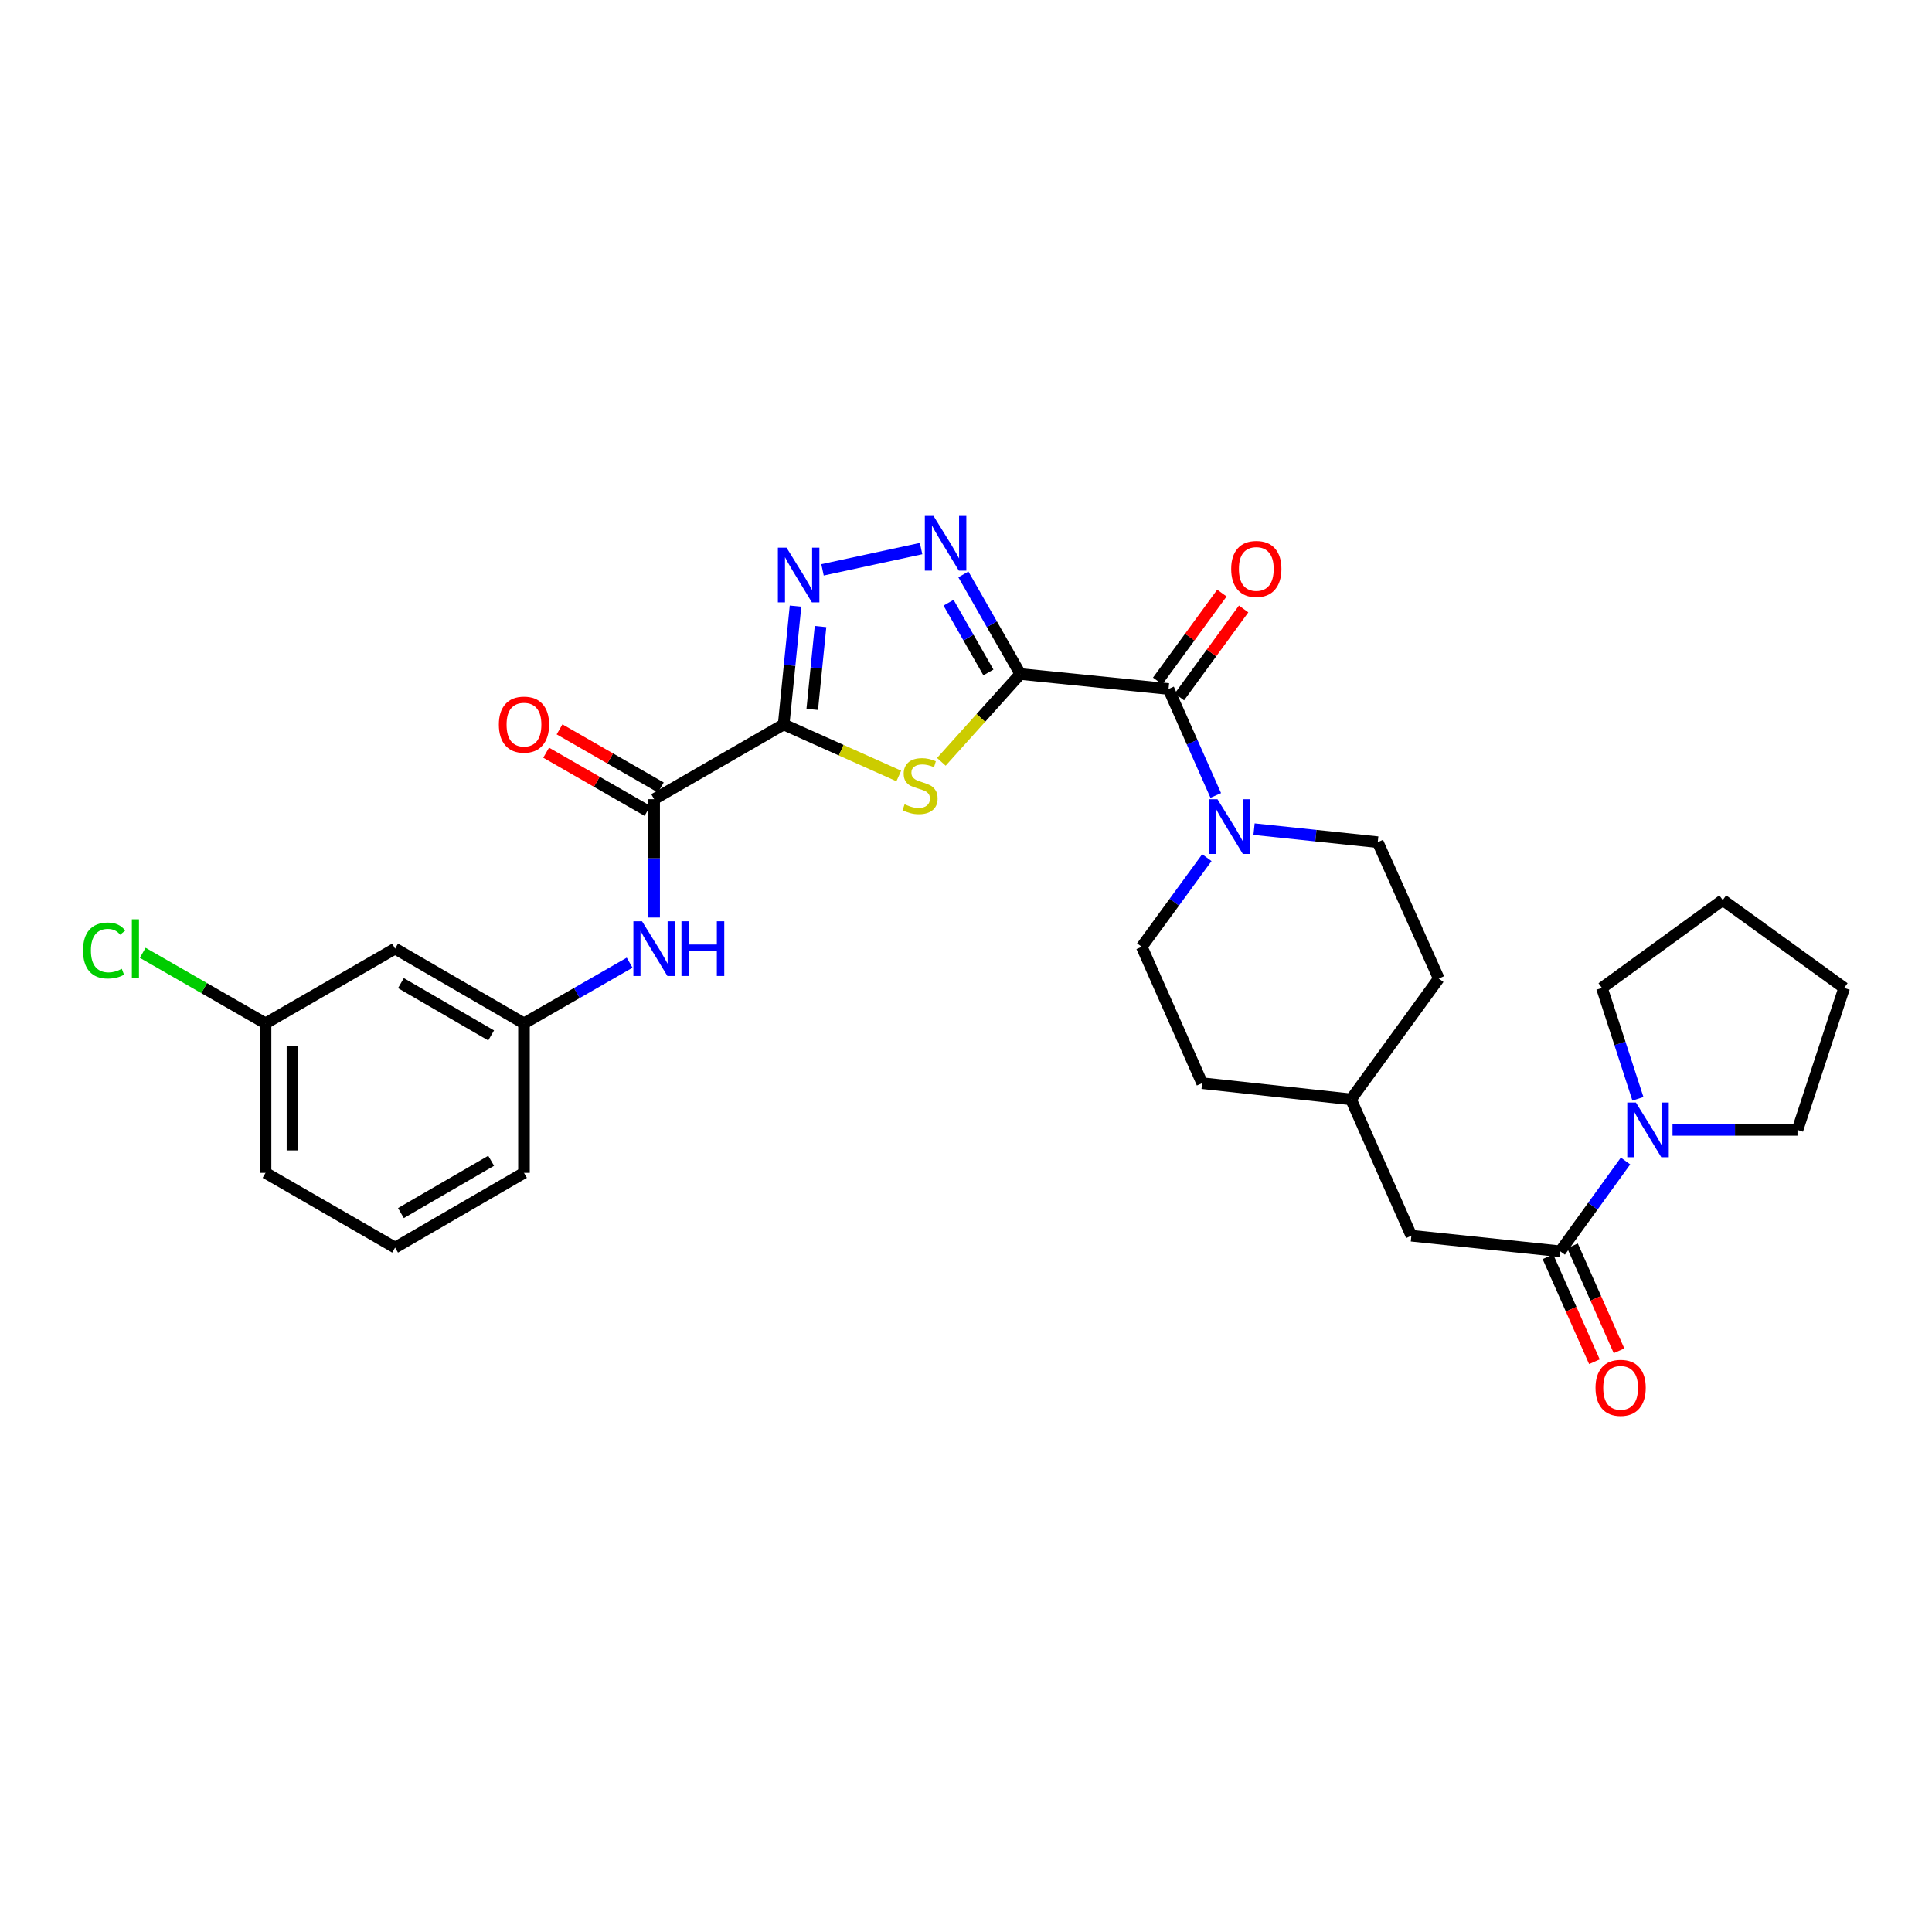 <?xml version='1.0' encoding='iso-8859-1'?>
<svg version='1.1' baseProfile='full'
              xmlns='http://www.w3.org/2000/svg'
                      xmlns:rdkit='http://www.rdkit.org/xml'
                      xmlns:xlink='http://www.w3.org/1999/xlink'
                  xml:space='preserve'
width='1000px' height='1000px' viewBox='0 0 1000 1000'>
<!-- END OF HEADER -->
<rect style='opacity:1.0;fill:#FFFFFF;stroke:none' width='1000' height='1000' x='0' y='0'> </rect>
<path class='bond-1' d='M 528.118,348.871 L 507.68,371.595' style='fill:none;fill-rule:evenodd;stroke:#000000;stroke-width:6px;stroke-linecap:butt;stroke-linejoin:miter;stroke-opacity:1' />
<path class='bond-1' d='M 507.68,371.595 L 487.242,394.319' style='fill:none;fill-rule:evenodd;stroke:#CCCC00;stroke-width:6px;stroke-linecap:butt;stroke-linejoin:miter;stroke-opacity:1' />
<path class='bond-2' d='M 528.118,348.871 L 513.381,323.09' style='fill:none;fill-rule:evenodd;stroke:#000000;stroke-width:6px;stroke-linecap:butt;stroke-linejoin:miter;stroke-opacity:1' />
<path class='bond-2' d='M 513.381,323.09 L 498.644,297.308' style='fill:none;fill-rule:evenodd;stroke:#0000FF;stroke-width:6px;stroke-linecap:butt;stroke-linejoin:miter;stroke-opacity:1' />
<path class='bond-2' d='M 511.6,348.051 L 501.284,330.004' style='fill:none;fill-rule:evenodd;stroke:#000000;stroke-width:6px;stroke-linecap:butt;stroke-linejoin:miter;stroke-opacity:1' />
<path class='bond-2' d='M 501.284,330.004 L 490.968,311.957' style='fill:none;fill-rule:evenodd;stroke:#0000FF;stroke-width:6px;stroke-linecap:butt;stroke-linejoin:miter;stroke-opacity:1' />
<path class='bond-4' d='M 528.118,348.871 L 604.831,356.612' style='fill:none;fill-rule:evenodd;stroke:#000000;stroke-width:6px;stroke-linecap:butt;stroke-linejoin:miter;stroke-opacity:1' />
<path class='bond-0' d='M 405.632,374.974 L 435.42,388.308' style='fill:none;fill-rule:evenodd;stroke:#000000;stroke-width:6px;stroke-linecap:butt;stroke-linejoin:miter;stroke-opacity:1' />
<path class='bond-0' d='M 435.42,388.308 L 465.209,401.642' style='fill:none;fill-rule:evenodd;stroke:#CCCC00;stroke-width:6px;stroke-linecap:butt;stroke-linejoin:miter;stroke-opacity:1' />
<path class='bond-5' d='M 405.632,374.974 L 338.58,413.655' style='fill:none;fill-rule:evenodd;stroke:#000000;stroke-width:6px;stroke-linecap:butt;stroke-linejoin:miter;stroke-opacity:1' />
<path class='bond-30' d='M 405.632,374.974 L 408.697,344.348' style='fill:none;fill-rule:evenodd;stroke:#000000;stroke-width:6px;stroke-linecap:butt;stroke-linejoin:miter;stroke-opacity:1' />
<path class='bond-30' d='M 408.697,344.348 L 411.762,313.722' style='fill:none;fill-rule:evenodd;stroke:#0000FF;stroke-width:6px;stroke-linecap:butt;stroke-linejoin:miter;stroke-opacity:1' />
<path class='bond-30' d='M 420.416,367.173 L 422.561,345.735' style='fill:none;fill-rule:evenodd;stroke:#000000;stroke-width:6px;stroke-linecap:butt;stroke-linejoin:miter;stroke-opacity:1' />
<path class='bond-30' d='M 422.561,345.735 L 424.707,324.297' style='fill:none;fill-rule:evenodd;stroke:#0000FF;stroke-width:6px;stroke-linecap:butt;stroke-linejoin:miter;stroke-opacity:1' />
<path class='bond-3' d='M 476.751,283.938 L 425.734,294.95' style='fill:none;fill-rule:evenodd;stroke:#0000FF;stroke-width:6px;stroke-linecap:butt;stroke-linejoin:miter;stroke-opacity:1' />
<path class='bond-6' d='M 604.831,356.612 L 617.054,384.171' style='fill:none;fill-rule:evenodd;stroke:#000000;stroke-width:6px;stroke-linecap:butt;stroke-linejoin:miter;stroke-opacity:1' />
<path class='bond-6' d='M 617.054,384.171 L 629.277,411.729' style='fill:none;fill-rule:evenodd;stroke:#0000FF;stroke-width:6px;stroke-linecap:butt;stroke-linejoin:miter;stroke-opacity:1' />
<path class='bond-11' d='M 610.457,360.721 L 627.081,337.957' style='fill:none;fill-rule:evenodd;stroke:#000000;stroke-width:6px;stroke-linecap:butt;stroke-linejoin:miter;stroke-opacity:1' />
<path class='bond-11' d='M 627.081,337.957 L 643.704,315.192' style='fill:none;fill-rule:evenodd;stroke:#FF0000;stroke-width:6px;stroke-linecap:butt;stroke-linejoin:miter;stroke-opacity:1' />
<path class='bond-11' d='M 599.205,352.503 L 615.828,329.739' style='fill:none;fill-rule:evenodd;stroke:#000000;stroke-width:6px;stroke-linecap:butt;stroke-linejoin:miter;stroke-opacity:1' />
<path class='bond-11' d='M 615.828,329.739 L 632.452,306.975' style='fill:none;fill-rule:evenodd;stroke:#FF0000;stroke-width:6px;stroke-linecap:butt;stroke-linejoin:miter;stroke-opacity:1' />
<path class='bond-9' d='M 338.58,413.655 L 338.58,444.283' style='fill:none;fill-rule:evenodd;stroke:#000000;stroke-width:6px;stroke-linecap:butt;stroke-linejoin:miter;stroke-opacity:1' />
<path class='bond-9' d='M 338.58,444.283 L 338.58,474.91' style='fill:none;fill-rule:evenodd;stroke:#0000FF;stroke-width:6px;stroke-linecap:butt;stroke-linejoin:miter;stroke-opacity:1' />
<path class='bond-13' d='M 342.049,407.614 L 315.835,392.562' style='fill:none;fill-rule:evenodd;stroke:#000000;stroke-width:6px;stroke-linecap:butt;stroke-linejoin:miter;stroke-opacity:1' />
<path class='bond-13' d='M 315.835,392.562 L 289.621,377.511' style='fill:none;fill-rule:evenodd;stroke:#FF0000;stroke-width:6px;stroke-linecap:butt;stroke-linejoin:miter;stroke-opacity:1' />
<path class='bond-13' d='M 335.111,419.697 L 308.897,404.646' style='fill:none;fill-rule:evenodd;stroke:#000000;stroke-width:6px;stroke-linecap:butt;stroke-linejoin:miter;stroke-opacity:1' />
<path class='bond-13' d='M 308.897,404.646 L 282.683,389.595' style='fill:none;fill-rule:evenodd;stroke:#FF0000;stroke-width:6px;stroke-linecap:butt;stroke-linejoin:miter;stroke-opacity:1' />
<path class='bond-15' d='M 624.668,443.923 L 607.817,466.983' style='fill:none;fill-rule:evenodd;stroke:#0000FF;stroke-width:6px;stroke-linecap:butt;stroke-linejoin:miter;stroke-opacity:1' />
<path class='bond-15' d='M 607.817,466.983 L 590.967,490.043' style='fill:none;fill-rule:evenodd;stroke:#000000;stroke-width:6px;stroke-linecap:butt;stroke-linejoin:miter;stroke-opacity:1' />
<path class='bond-16' d='M 649.09,429.17 L 681.105,432.541' style='fill:none;fill-rule:evenodd;stroke:#0000FF;stroke-width:6px;stroke-linecap:butt;stroke-linejoin:miter;stroke-opacity:1' />
<path class='bond-16' d='M 681.105,432.541 L 713.12,435.911' style='fill:none;fill-rule:evenodd;stroke:#000000;stroke-width:6px;stroke-linecap:butt;stroke-linejoin:miter;stroke-opacity:1' />
<path class='bond-7' d='M 807.56,647.665 L 730.529,639.607' style='fill:none;fill-rule:evenodd;stroke:#000000;stroke-width:6px;stroke-linecap:butt;stroke-linejoin:miter;stroke-opacity:1' />
<path class='bond-8' d='M 807.56,647.665 L 824.464,624.298' style='fill:none;fill-rule:evenodd;stroke:#000000;stroke-width:6px;stroke-linecap:butt;stroke-linejoin:miter;stroke-opacity:1' />
<path class='bond-8' d='M 824.464,624.298 L 841.369,600.931' style='fill:none;fill-rule:evenodd;stroke:#0000FF;stroke-width:6px;stroke-linecap:butt;stroke-linejoin:miter;stroke-opacity:1' />
<path class='bond-14' d='M 801.19,650.487 L 813.227,677.657' style='fill:none;fill-rule:evenodd;stroke:#000000;stroke-width:6px;stroke-linecap:butt;stroke-linejoin:miter;stroke-opacity:1' />
<path class='bond-14' d='M 813.227,677.657 L 825.264,704.827' style='fill:none;fill-rule:evenodd;stroke:#FF0000;stroke-width:6px;stroke-linecap:butt;stroke-linejoin:miter;stroke-opacity:1' />
<path class='bond-14' d='M 813.929,644.843 L 825.967,672.013' style='fill:none;fill-rule:evenodd;stroke:#000000;stroke-width:6px;stroke-linecap:butt;stroke-linejoin:miter;stroke-opacity:1' />
<path class='bond-14' d='M 825.967,672.013 L 838.004,699.183' style='fill:none;fill-rule:evenodd;stroke:#FF0000;stroke-width:6px;stroke-linecap:butt;stroke-linejoin:miter;stroke-opacity:1' />
<path class='bond-23' d='M 865.689,584.832 L 898.033,584.832' style='fill:none;fill-rule:evenodd;stroke:#0000FF;stroke-width:6px;stroke-linecap:butt;stroke-linejoin:miter;stroke-opacity:1' />
<path class='bond-23' d='M 898.033,584.832 L 930.378,584.832' style='fill:none;fill-rule:evenodd;stroke:#000000;stroke-width:6px;stroke-linecap:butt;stroke-linejoin:miter;stroke-opacity:1' />
<path class='bond-24' d='M 847.789,568.74 L 838.469,540.04' style='fill:none;fill-rule:evenodd;stroke:#0000FF;stroke-width:6px;stroke-linecap:butt;stroke-linejoin:miter;stroke-opacity:1' />
<path class='bond-24' d='M 838.469,540.04 L 829.149,511.339' style='fill:none;fill-rule:evenodd;stroke:#000000;stroke-width:6px;stroke-linecap:butt;stroke-linejoin:miter;stroke-opacity:1' />
<path class='bond-12' d='M 325.898,498.285 L 298.554,513.985' style='fill:none;fill-rule:evenodd;stroke:#0000FF;stroke-width:6px;stroke-linecap:butt;stroke-linejoin:miter;stroke-opacity:1' />
<path class='bond-12' d='M 298.554,513.985 L 271.21,529.685' style='fill:none;fill-rule:evenodd;stroke:#000000;stroke-width:6px;stroke-linecap:butt;stroke-linejoin:miter;stroke-opacity:1' />
<path class='bond-10' d='M 730.529,639.607 L 699.271,569.017' style='fill:none;fill-rule:evenodd;stroke:#000000;stroke-width:6px;stroke-linecap:butt;stroke-linejoin:miter;stroke-opacity:1' />
<path class='bond-17' d='M 271.21,529.685 L 204.498,491.003' style='fill:none;fill-rule:evenodd;stroke:#000000;stroke-width:6px;stroke-linecap:butt;stroke-linejoin:miter;stroke-opacity:1' />
<path class='bond-17' d='M 254.214,535.937 L 207.516,508.86' style='fill:none;fill-rule:evenodd;stroke:#000000;stroke-width:6px;stroke-linecap:butt;stroke-linejoin:miter;stroke-opacity:1' />
<path class='bond-26' d='M 271.21,529.685 L 271.21,607.064' style='fill:none;fill-rule:evenodd;stroke:#000000;stroke-width:6px;stroke-linecap:butt;stroke-linejoin:miter;stroke-opacity:1' />
<path class='bond-21' d='M 590.967,490.043 L 622.225,560.641' style='fill:none;fill-rule:evenodd;stroke:#000000;stroke-width:6px;stroke-linecap:butt;stroke-linejoin:miter;stroke-opacity:1' />
<path class='bond-20' d='M 713.12,435.911 L 744.711,506.501' style='fill:none;fill-rule:evenodd;stroke:#000000;stroke-width:6px;stroke-linecap:butt;stroke-linejoin:miter;stroke-opacity:1' />
<path class='bond-18' d='M 204.498,491.003 L 137.446,529.685' style='fill:none;fill-rule:evenodd;stroke:#000000;stroke-width:6px;stroke-linecap:butt;stroke-linejoin:miter;stroke-opacity:1' />
<path class='bond-22' d='M 137.446,529.685 L 105.66,511.43' style='fill:none;fill-rule:evenodd;stroke:#000000;stroke-width:6px;stroke-linecap:butt;stroke-linejoin:miter;stroke-opacity:1' />
<path class='bond-22' d='M 105.66,511.43 L 73.873,493.175' style='fill:none;fill-rule:evenodd;stroke:#00CC00;stroke-width:6px;stroke-linecap:butt;stroke-linejoin:miter;stroke-opacity:1' />
<path class='bond-32' d='M 137.446,529.685 L 137.446,607.064' style='fill:none;fill-rule:evenodd;stroke:#000000;stroke-width:6px;stroke-linecap:butt;stroke-linejoin:miter;stroke-opacity:1' />
<path class='bond-32' d='M 151.38,541.292 L 151.38,595.457' style='fill:none;fill-rule:evenodd;stroke:#000000;stroke-width:6px;stroke-linecap:butt;stroke-linejoin:miter;stroke-opacity:1' />
<path class='bond-19' d='M 699.271,569.017 L 744.711,506.501' style='fill:none;fill-rule:evenodd;stroke:#000000;stroke-width:6px;stroke-linecap:butt;stroke-linejoin:miter;stroke-opacity:1' />
<path class='bond-31' d='M 699.271,569.017 L 622.225,560.641' style='fill:none;fill-rule:evenodd;stroke:#000000;stroke-width:6px;stroke-linecap:butt;stroke-linejoin:miter;stroke-opacity:1' />
<path class='bond-28' d='M 930.378,584.832 L 954.545,511.339' style='fill:none;fill-rule:evenodd;stroke:#000000;stroke-width:6px;stroke-linecap:butt;stroke-linejoin:miter;stroke-opacity:1' />
<path class='bond-29' d='M 829.149,511.339 L 891.696,465.868' style='fill:none;fill-rule:evenodd;stroke:#000000;stroke-width:6px;stroke-linecap:butt;stroke-linejoin:miter;stroke-opacity:1' />
<path class='bond-25' d='M 204.498,645.746 L 271.21,607.064' style='fill:none;fill-rule:evenodd;stroke:#000000;stroke-width:6px;stroke-linecap:butt;stroke-linejoin:miter;stroke-opacity:1' />
<path class='bond-25' d='M 207.516,627.889 L 254.214,600.812' style='fill:none;fill-rule:evenodd;stroke:#000000;stroke-width:6px;stroke-linecap:butt;stroke-linejoin:miter;stroke-opacity:1' />
<path class='bond-27' d='M 204.498,645.746 L 137.446,607.064' style='fill:none;fill-rule:evenodd;stroke:#000000;stroke-width:6px;stroke-linecap:butt;stroke-linejoin:miter;stroke-opacity:1' />
<path class='bond-33' d='M 954.545,511.339 L 891.696,465.868' style='fill:none;fill-rule:evenodd;stroke:#000000;stroke-width:6px;stroke-linecap:butt;stroke-linejoin:miter;stroke-opacity:1' />
<path  class='atom-2' d='M 468.222 416.292
Q 468.542 416.412, 469.862 416.972
Q 471.182 417.532, 472.622 417.892
Q 474.102 418.212, 475.542 418.212
Q 478.222 418.212, 479.782 416.932
Q 481.342 415.612, 481.342 413.332
Q 481.342 411.772, 480.542 410.812
Q 479.782 409.852, 478.582 409.332
Q 477.382 408.812, 475.382 408.212
Q 472.862 407.452, 471.342 406.732
Q 469.862 406.012, 468.782 404.492
Q 467.742 402.972, 467.742 400.412
Q 467.742 396.852, 470.142 394.652
Q 472.582 392.452, 477.382 392.452
Q 480.662 392.452, 484.382 394.012
L 483.462 397.092
Q 480.062 395.692, 477.502 395.692
Q 474.742 395.692, 473.222 396.852
Q 471.702 397.972, 471.742 399.932
Q 471.742 401.452, 472.502 402.372
Q 473.302 403.292, 474.422 403.812
Q 475.582 404.332, 477.502 404.932
Q 480.062 405.732, 481.582 406.532
Q 483.102 407.332, 484.182 408.972
Q 485.302 410.572, 485.302 413.332
Q 485.302 417.252, 482.662 419.372
Q 480.062 421.452, 475.702 421.452
Q 473.182 421.452, 471.262 420.892
Q 469.382 420.372, 467.142 419.452
L 468.222 416.292
' fill='#CCCC00'/>
<path  class='atom-3' d='M 483.176 267.039
L 492.456 282.039
Q 493.376 283.519, 494.856 286.199
Q 496.336 288.879, 496.416 289.039
L 496.416 267.039
L 500.176 267.039
L 500.176 295.359
L 496.296 295.359
L 486.336 278.959
Q 485.176 277.039, 483.936 274.839
Q 482.736 272.639, 482.376 271.959
L 482.376 295.359
L 478.696 295.359
L 478.696 267.039
L 483.176 267.039
' fill='#0000FF'/>
<path  class='atom-4' d='M 407.113 283.458
L 416.393 298.458
Q 417.313 299.938, 418.793 302.618
Q 420.273 305.298, 420.353 305.458
L 420.353 283.458
L 424.113 283.458
L 424.113 311.778
L 420.233 311.778
L 410.273 295.378
Q 409.113 293.458, 407.873 291.258
Q 406.673 289.058, 406.313 288.378
L 406.313 311.778
L 402.633 311.778
L 402.633 283.458
L 407.113 283.458
' fill='#0000FF'/>
<path  class='atom-7' d='M 630.162 413.677
L 639.442 428.677
Q 640.362 430.157, 641.842 432.837
Q 643.322 435.517, 643.402 435.677
L 643.402 413.677
L 647.162 413.677
L 647.162 441.997
L 643.282 441.997
L 633.322 425.597
Q 632.162 423.677, 630.922 421.477
Q 629.722 419.277, 629.362 418.597
L 629.362 441.997
L 625.682 441.997
L 625.682 413.677
L 630.162 413.677
' fill='#0000FF'/>
<path  class='atom-9' d='M 846.755 570.672
L 856.035 585.672
Q 856.955 587.152, 858.435 589.832
Q 859.915 592.512, 859.995 592.672
L 859.995 570.672
L 863.755 570.672
L 863.755 598.992
L 859.875 598.992
L 849.915 582.592
Q 848.755 580.672, 847.515 578.472
Q 846.315 576.272, 845.955 575.592
L 845.955 598.992
L 842.275 598.992
L 842.275 570.672
L 846.755 570.672
' fill='#0000FF'/>
<path  class='atom-10' d='M 332.32 476.843
L 341.6 491.843
Q 342.52 493.323, 344 496.003
Q 345.48 498.683, 345.56 498.843
L 345.56 476.843
L 349.32 476.843
L 349.32 505.163
L 345.44 505.163
L 335.48 488.763
Q 334.32 486.843, 333.08 484.643
Q 331.88 482.443, 331.52 481.763
L 331.52 505.163
L 327.84 505.163
L 327.84 476.843
L 332.32 476.843
' fill='#0000FF'/>
<path  class='atom-10' d='M 352.72 476.843
L 356.56 476.843
L 356.56 488.883
L 371.04 488.883
L 371.04 476.843
L 374.88 476.843
L 374.88 505.163
L 371.04 505.163
L 371.04 492.083
L 356.56 492.083
L 356.56 505.163
L 352.72 505.163
L 352.72 476.843
' fill='#0000FF'/>
<path  class='atom-12' d='M 637.263 294.478
Q 637.263 287.678, 640.623 283.878
Q 643.983 280.078, 650.263 280.078
Q 656.543 280.078, 659.903 283.878
Q 663.263 287.678, 663.263 294.478
Q 663.263 301.358, 659.863 305.278
Q 656.463 309.158, 650.263 309.158
Q 644.023 309.158, 640.623 305.278
Q 637.263 301.398, 637.263 294.478
M 650.263 305.958
Q 654.583 305.958, 656.903 303.078
Q 659.263 300.158, 659.263 294.478
Q 659.263 288.918, 656.903 286.118
Q 654.583 283.278, 650.263 283.278
Q 645.943 283.278, 643.583 286.078
Q 641.263 288.878, 641.263 294.478
Q 641.263 300.198, 643.583 303.078
Q 645.943 305.958, 650.263 305.958
' fill='#FF0000'/>
<path  class='atom-14' d='M 258.21 375.054
Q 258.21 368.254, 261.57 364.454
Q 264.93 360.654, 271.21 360.654
Q 277.49 360.654, 280.85 364.454
Q 284.21 368.254, 284.21 375.054
Q 284.21 381.934, 280.81 385.854
Q 277.41 389.734, 271.21 389.734
Q 264.97 389.734, 261.57 385.854
Q 258.21 381.974, 258.21 375.054
M 271.21 386.534
Q 275.53 386.534, 277.85 383.654
Q 280.21 380.734, 280.21 375.054
Q 280.21 369.494, 277.85 366.694
Q 275.53 363.854, 271.21 363.854
Q 266.89 363.854, 264.53 366.654
Q 262.21 369.454, 262.21 375.054
Q 262.21 380.774, 264.53 383.654
Q 266.89 386.534, 271.21 386.534
' fill='#FF0000'/>
<path  class='atom-15' d='M 825.833 718.335
Q 825.833 711.535, 829.193 707.735
Q 832.553 703.935, 838.833 703.935
Q 845.113 703.935, 848.473 707.735
Q 851.833 711.535, 851.833 718.335
Q 851.833 725.215, 848.433 729.135
Q 845.033 733.015, 838.833 733.015
Q 832.593 733.015, 829.193 729.135
Q 825.833 725.255, 825.833 718.335
M 838.833 729.815
Q 843.153 729.815, 845.473 726.935
Q 847.833 724.015, 847.833 718.335
Q 847.833 712.775, 845.473 709.975
Q 843.153 707.135, 838.833 707.135
Q 834.513 707.135, 832.153 709.935
Q 829.833 712.735, 829.833 718.335
Q 829.833 724.055, 832.153 726.935
Q 834.513 729.815, 838.833 729.815
' fill='#FF0000'/>
<path  class='atom-23' d='M 42.971 491.983
Q 42.971 484.943, 46.251 481.263
Q 49.571 477.543, 55.851 477.543
Q 61.691 477.543, 64.811 481.663
L 62.171 483.823
Q 59.891 480.823, 55.851 480.823
Q 51.571 480.823, 49.291 483.703
Q 47.051 486.543, 47.051 491.983
Q 47.051 497.583, 49.371 500.463
Q 51.731 503.343, 56.291 503.343
Q 59.411 503.343, 63.051 501.463
L 64.171 504.463
Q 62.691 505.423, 60.451 505.983
Q 58.211 506.543, 55.731 506.543
Q 49.571 506.543, 46.251 502.783
Q 42.971 499.023, 42.971 491.983
' fill='#00CC00'/>
<path  class='atom-23' d='M 68.251 475.823
L 71.931 475.823
L 71.931 506.183
L 68.251 506.183
L 68.251 475.823
' fill='#00CC00'/>
</svg>
